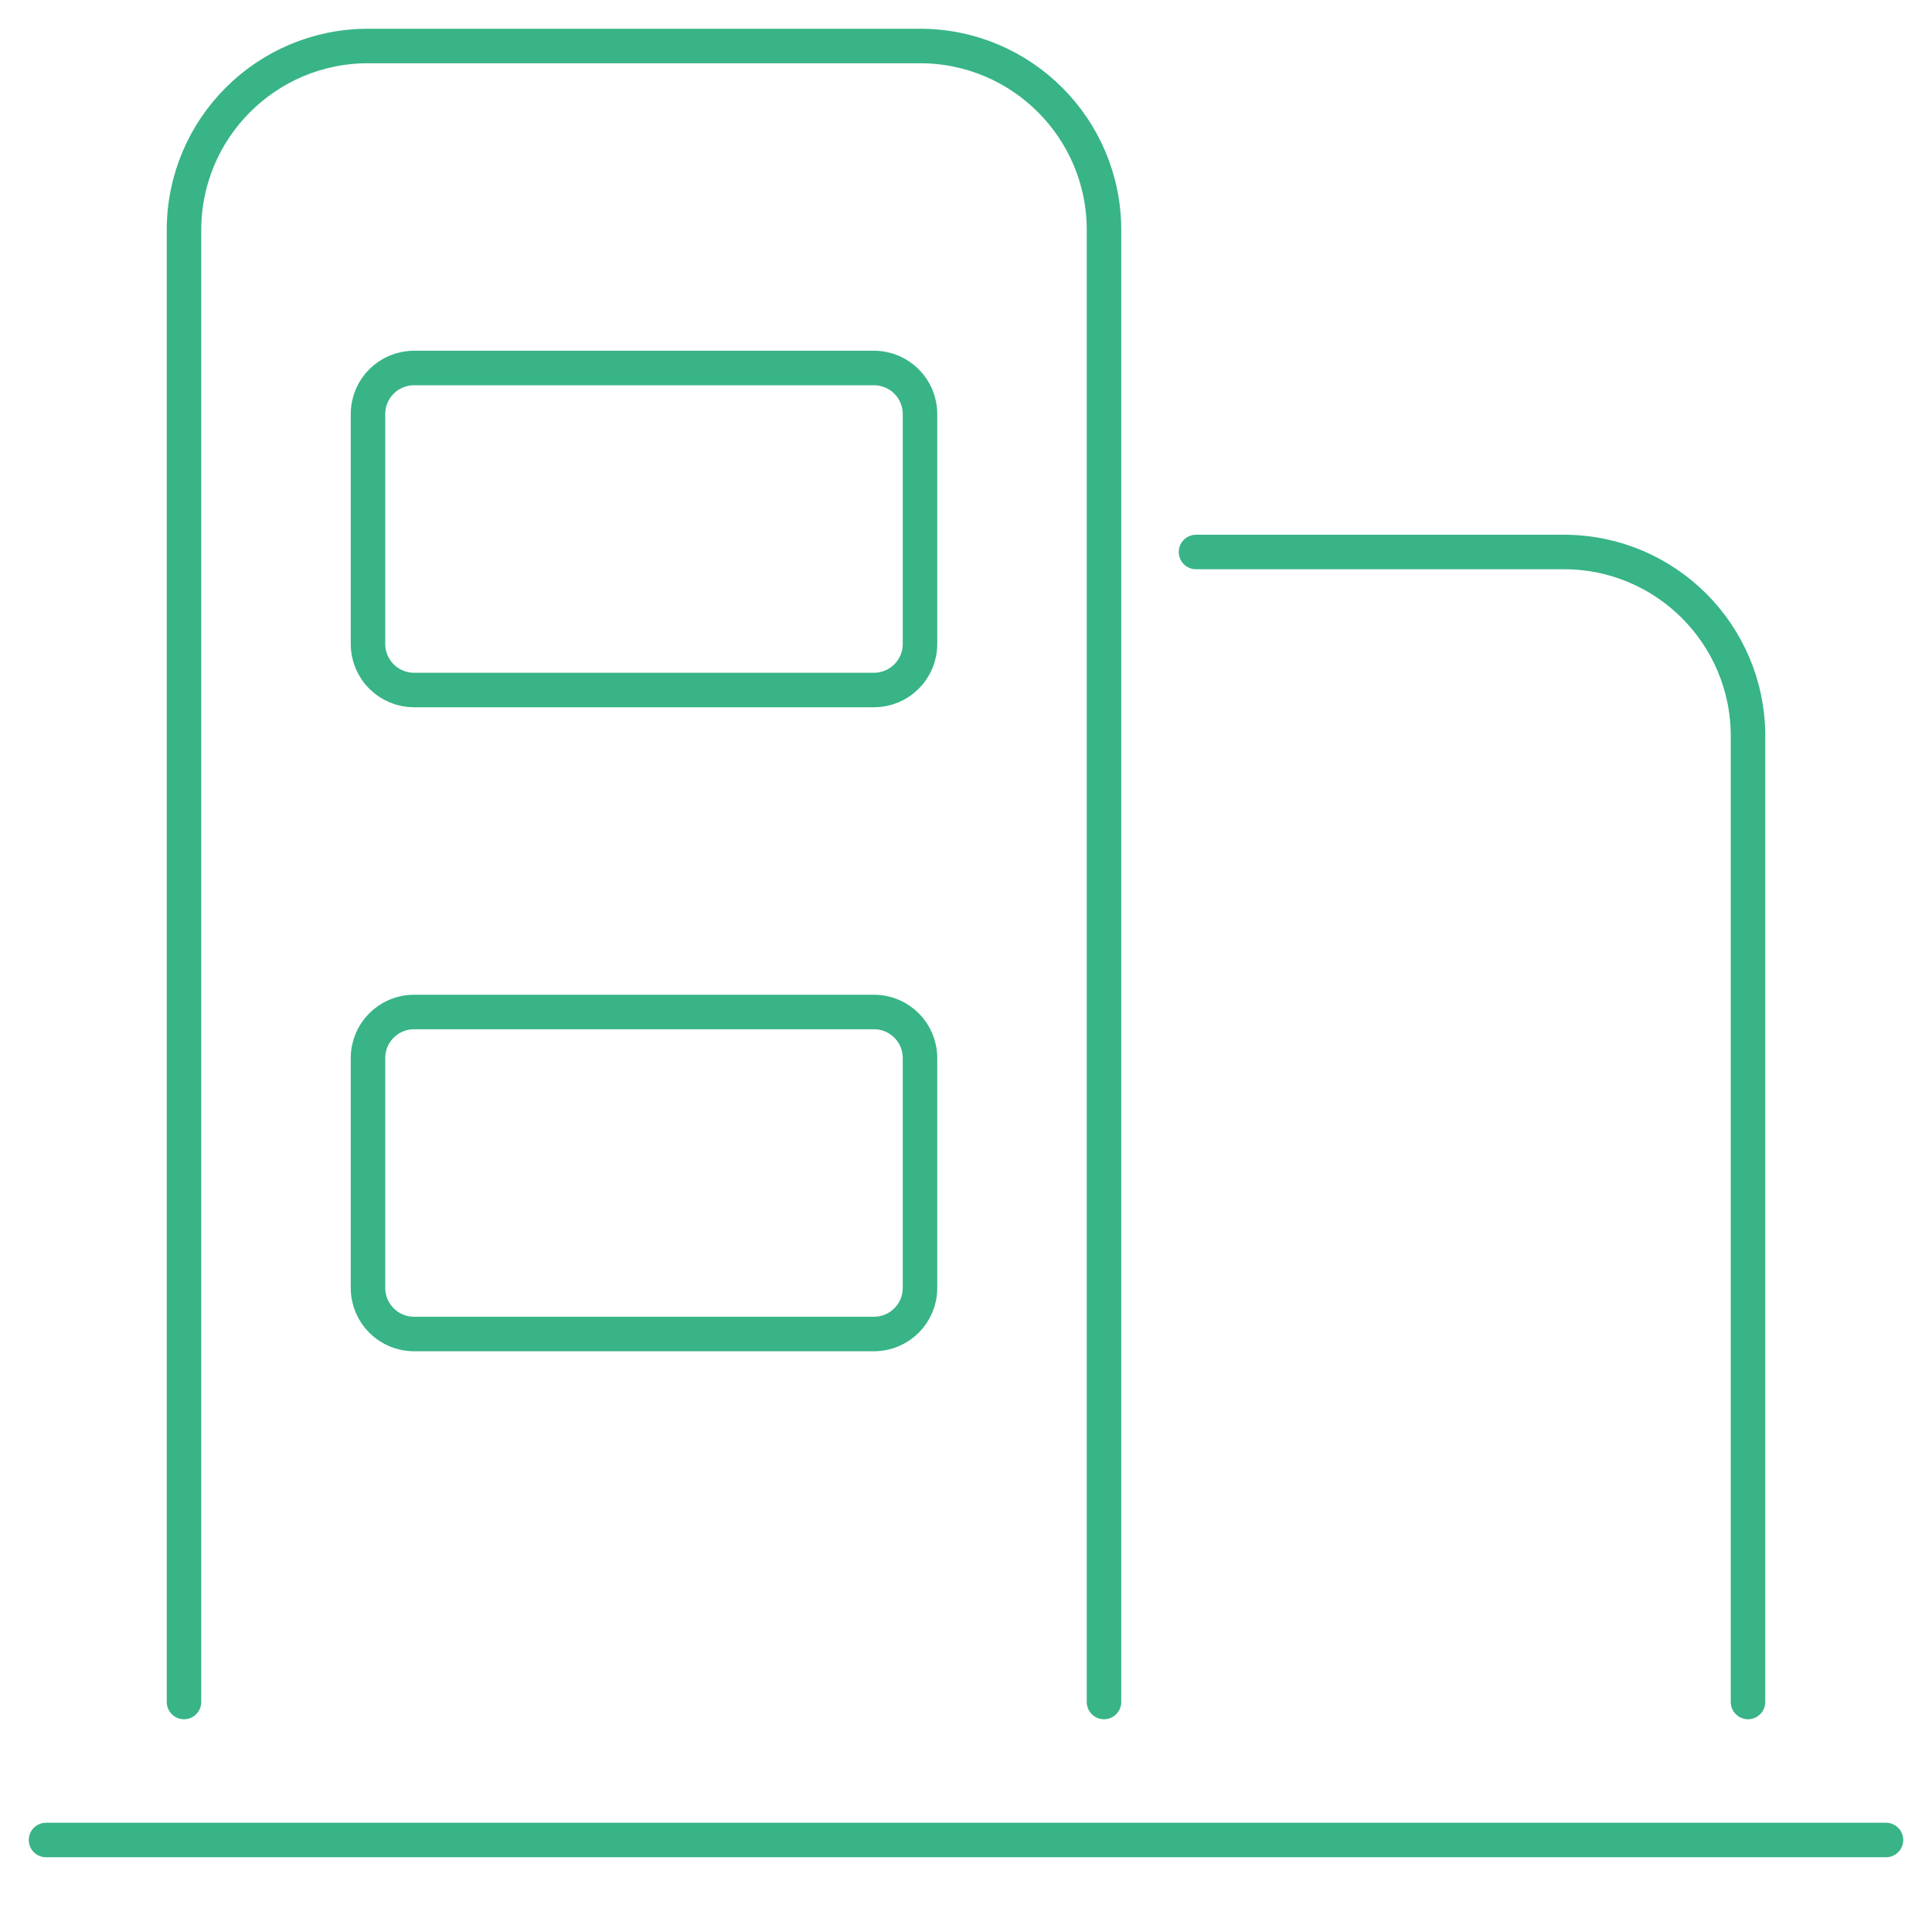 <?xml version="1.0" encoding="UTF-8"?>
<svg width="42px" height="42px" viewBox="0 0 42 42" version="1.1" xmlns="http://www.w3.org/2000/svg" xmlns:xlink="http://www.w3.org/1999/xlink">
    <title>Group</title>
    <g id="页面-1" stroke="none" stroke-width="1" fill="none" fill-rule="evenodd" stroke-linecap="round" stroke-linejoin="round">
        <g id="公司介绍icon" transform="translate(-116, -48)" stroke="#38B487" stroke-width="0.75">
            <g id="GY/公司概况/icon-公司简介hover" transform="translate(116, 48)">
                <g id="平台合作icon">
                    <g id="青莲云-关于我们-合作伙伴icon-02" transform="translate(1, 1)">
                        <path d="M3,36 L3,4 C3,1.791 4.791,4.05812251e-16 7,0 L19,0 C21.209,-4.05812251e-16 23,1.791 23,4 L23,36 L23,36" id="Rectangle-path"></path>
                        <path d="M25,11 L33,11 C35.209,11 37,12.791 37,15 L37,36 L37,36" id="Rectangle-path"></path>
                        <line x1="0" y1="39" x2="40" y2="39" id="Shape"></line>
                        <path d="M8,7 L18,7 C18.552,7 19,7.448 19,8 L19,13 C19,13.552 18.552,14 18,14 L8,14 C7.448,14 7,13.552 7,13 L7,8 C7,7.448 7.448,7 8,7 Z" id="Shape"></path>
                        <path d="M8,21 L18,21 C18.552,21 19,21.448 19,22 L19,27 C19,27.552 18.552,28 18,28 L8,28 C7.448,28 7,27.552 7,27 L7,22 C7,21.448 7.448,21 8,21 Z" id="Shape"></path>
                    </g>
                </g>
            </g>
        </g>
    </g>
</svg>